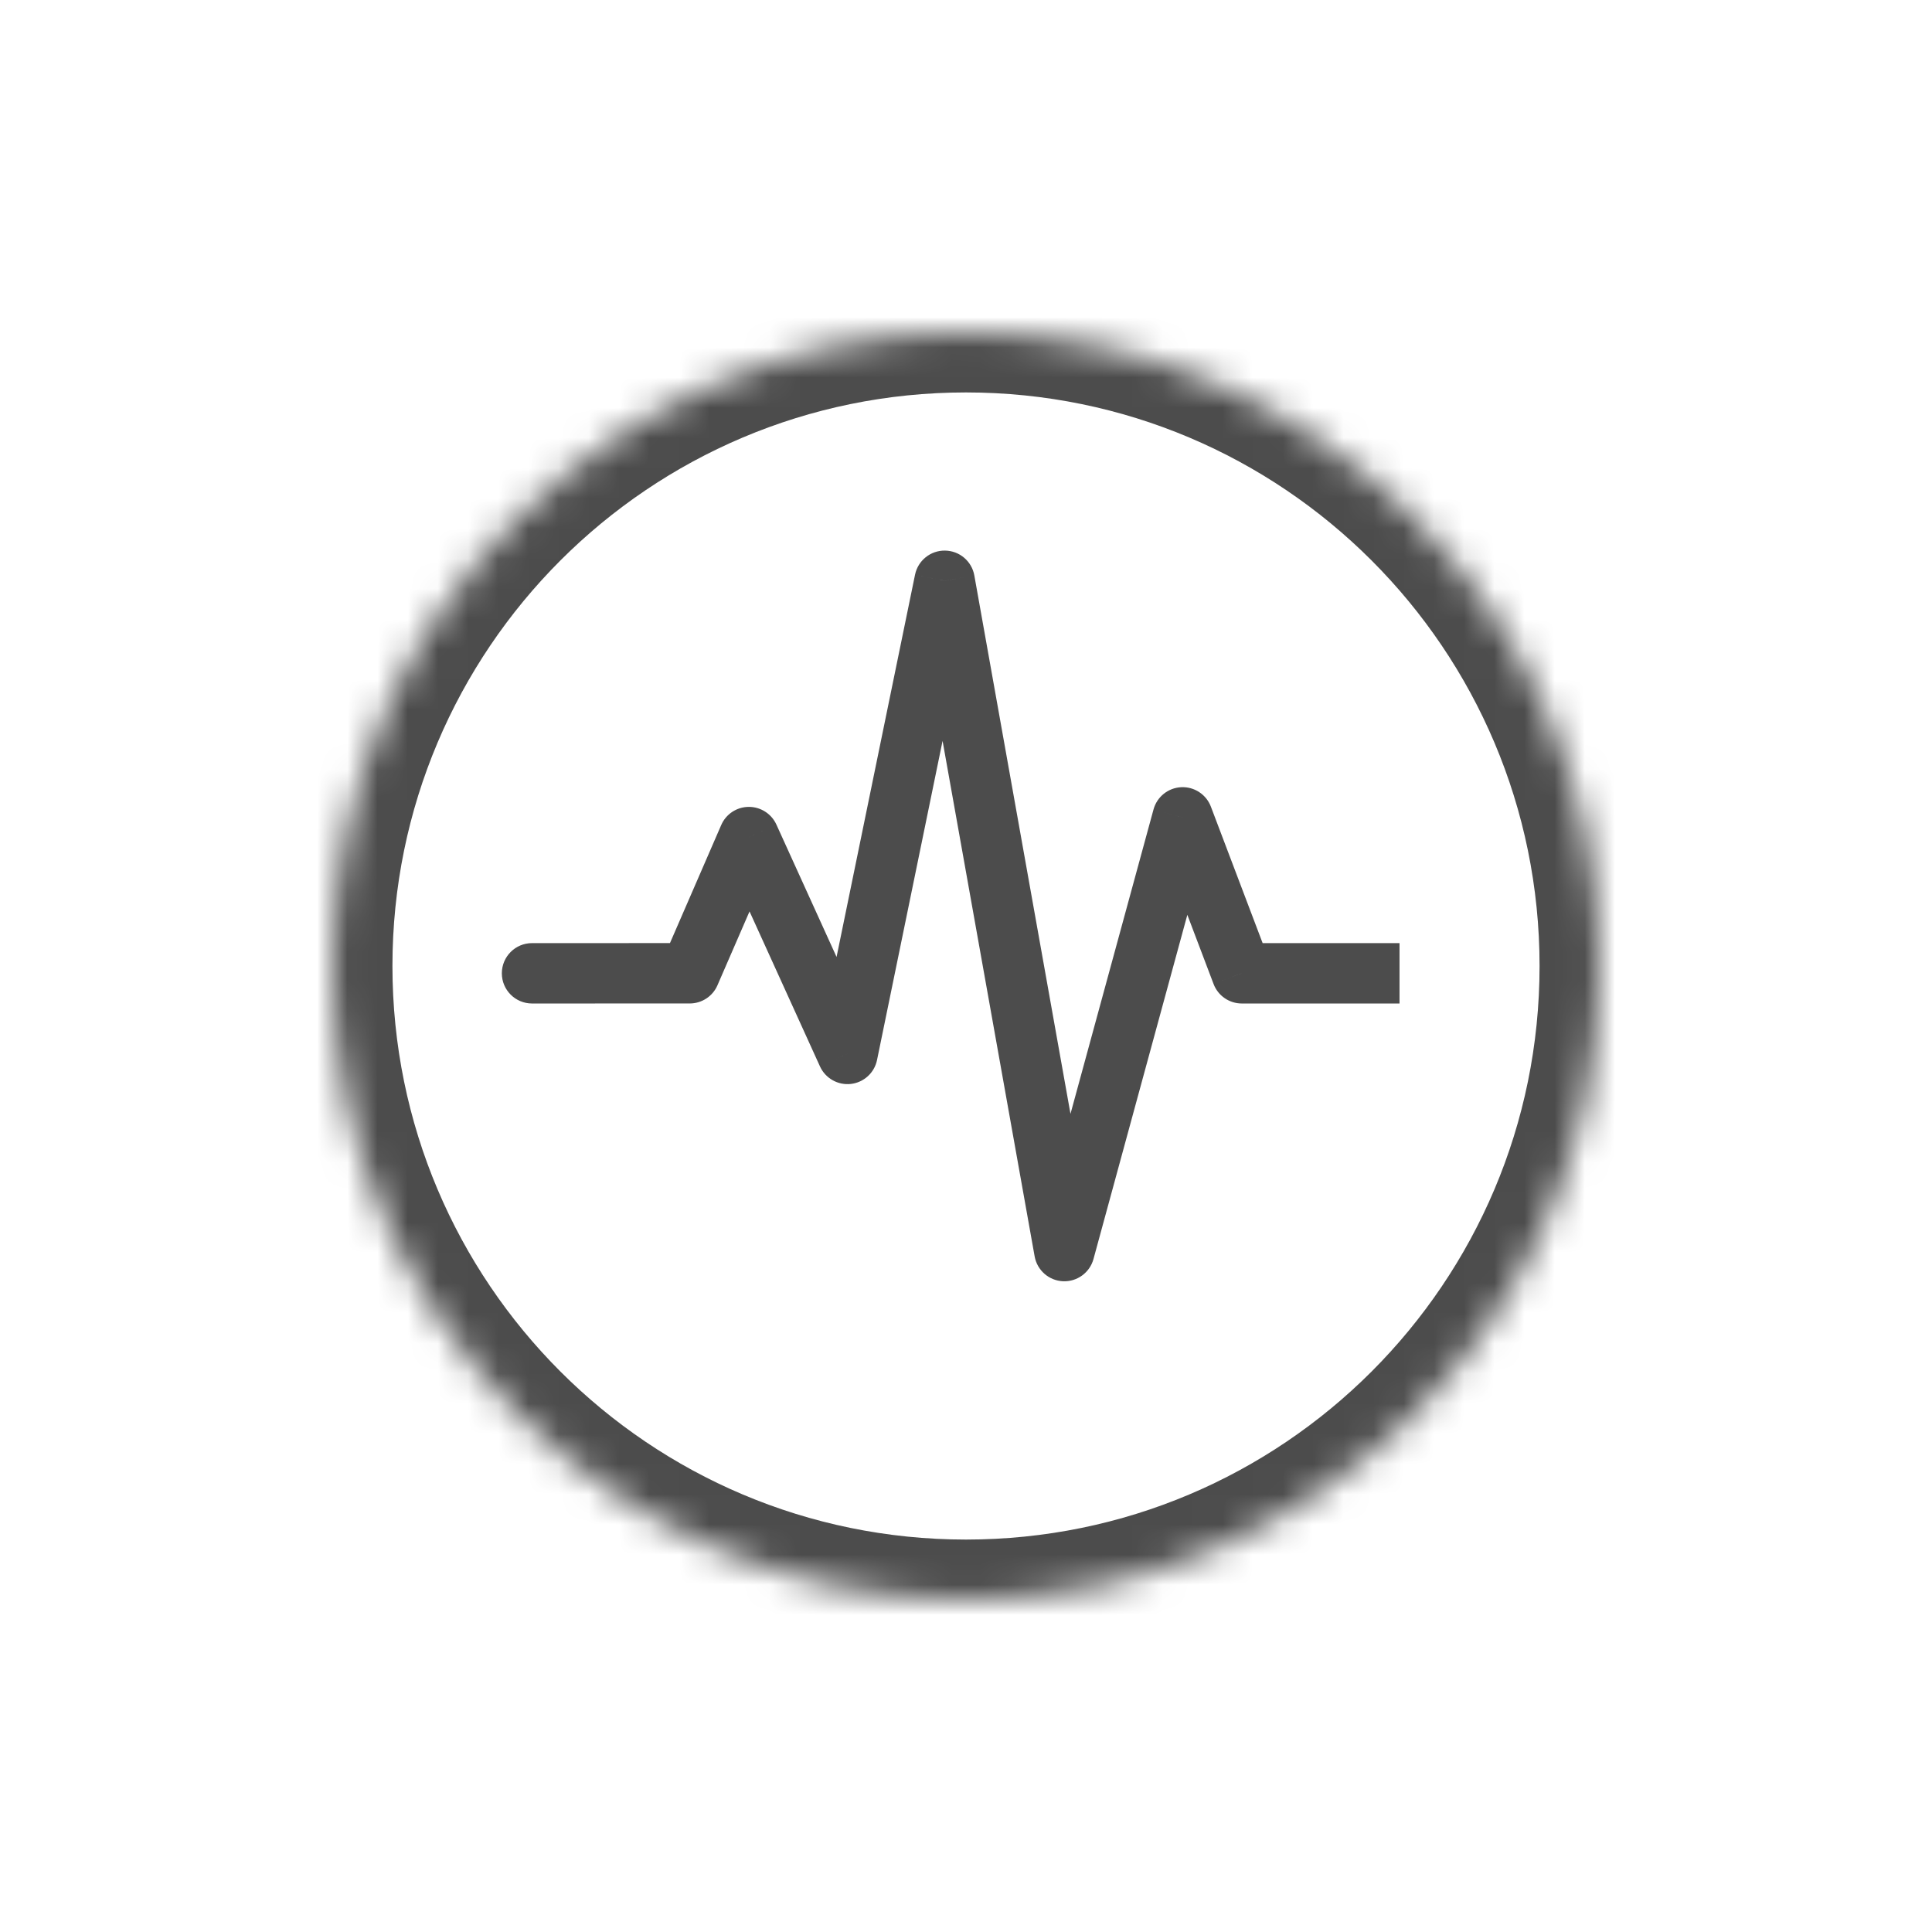 <svg width="64" height="64" viewBox="0 0 64 64" fill="none" xmlns="http://www.w3.org/2000/svg">
<mask id="path-1-inside-1_10268_161215" fill="white">
<path d="M53 32C53 43.598 43.598 53 32 53C20.402 53 11 43.598 11 32C11 20.402 20.402 11 32 11C43.598 11 53 20.402 53 32Z"/>
</mask>
<path d="M17.624 31.242C17.072 31.242 16.624 31.69 16.624 32.242C16.624 32.794 17.072 33.242 17.624 33.242L17.624 31.242ZM22.849 32.241L22.849 33.241C23.247 33.241 23.608 33.005 23.766 32.64L22.849 32.241ZM24.808 27.729L25.719 27.315C25.555 26.955 25.195 26.726 24.8 26.729C24.404 26.732 24.048 26.968 23.891 27.331L24.808 27.729ZM28.074 34.913L27.163 35.327C27.343 35.721 27.755 35.955 28.186 35.907C28.616 35.858 28.966 35.538 29.053 35.114L28.074 34.913ZM31.292 19.238L32.276 19.063C32.192 18.59 31.784 18.245 31.305 18.239C30.825 18.232 30.409 18.568 30.312 19.037L31.292 19.238ZM35.258 41.444L34.274 41.62C34.356 42.08 34.746 42.422 35.213 42.443C35.68 42.464 36.1 42.158 36.223 41.707L35.258 41.444ZM39.177 27.076L40.112 26.721C39.958 26.316 39.561 26.056 39.129 26.077C38.696 26.098 38.326 26.395 38.212 26.813L39.177 27.076ZM41.136 32.242L40.201 32.596C40.348 32.985 40.721 33.242 41.136 33.242V32.242ZM17.624 33.242L22.849 33.241L22.849 31.241L17.624 31.242L17.624 33.242ZM23.766 32.64L25.726 28.127L23.891 27.331L21.932 31.843L23.766 32.64ZM23.898 28.143L27.163 35.327L28.984 34.499L25.719 27.315L23.898 28.143ZM29.053 35.114L32.272 19.44L30.312 19.037L27.094 34.712L29.053 35.114ZM30.308 19.414L34.274 41.62L36.242 41.268L32.276 19.063L30.308 19.414ZM36.223 41.707L40.141 27.339L38.212 26.813L34.293 41.181L36.223 41.707ZM38.242 27.43L40.201 32.596L42.071 31.887L40.112 26.721L38.242 27.43ZM41.136 33.242H46.361V31.242H41.136V33.242ZM51 32C51 42.493 42.493 51 32 51V55C44.703 55 55 44.703 55 32H51ZM32 51C21.507 51 13 42.493 13 32H9C9 44.703 19.297 55 32 55V51ZM13 32C13 21.507 21.507 13 32 13V9C19.297 9 9 19.297 9 32H13ZM32 13C42.493 13 51 21.507 51 32H55C55 19.297 44.703 9 32 9V13Z" fill="#4C4C4C" mask="url(#path-1-inside-1_10268_161215)"/>
</svg>

